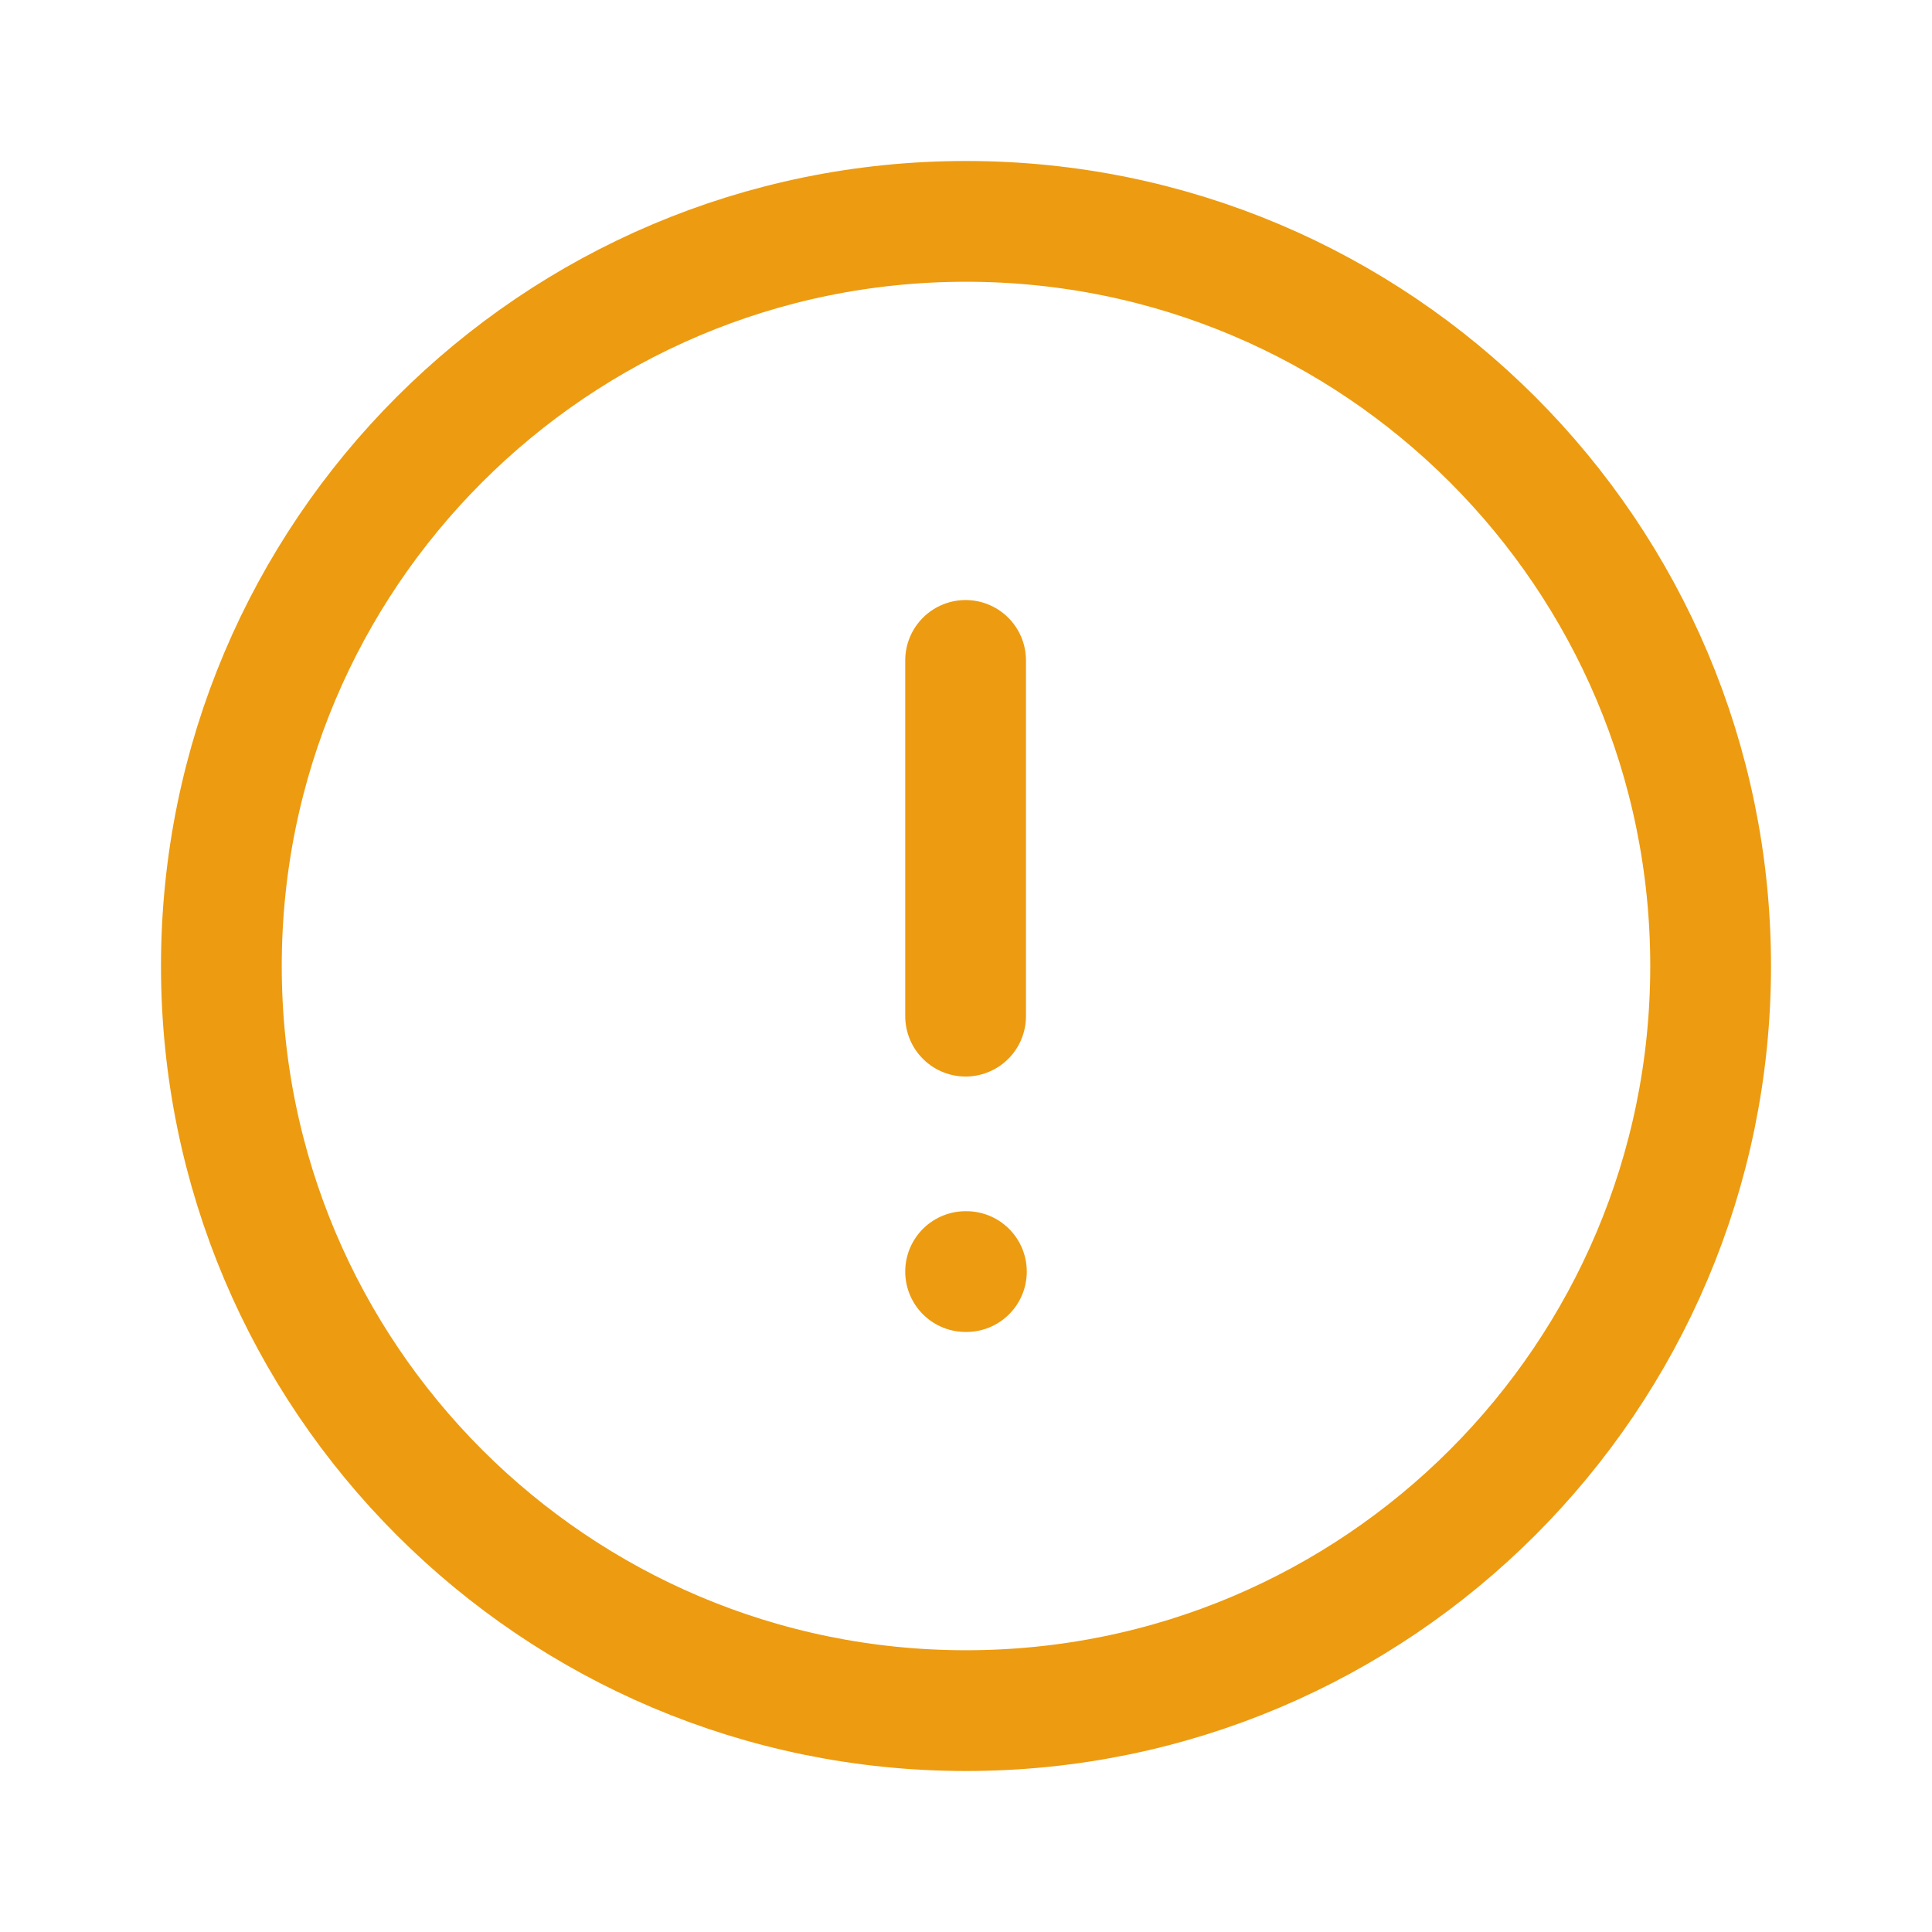 <?xml version="1.0" encoding="UTF-8"?> <svg xmlns="http://www.w3.org/2000/svg" width="24" height="24" viewBox="0 0 24 24" fill="none"> <path fill-rule="evenodd" clip-rule="evenodd" d="M12 2.75C17.109 2.75 21.25 6.892 21.25 12C21.25 17.108 17.109 21.25 12 21.25C6.892 21.25 2.75 17.108 2.75 12C2.75 6.892 6.892 2.75 12 2.75Z" stroke="#ED9B10" stroke-width="1.5" stroke-linecap="round" stroke-linejoin="round"></path> <path d="M11.995 8.204V12.623" stroke="#ED9B10" stroke-width="1.5" stroke-linecap="round" stroke-linejoin="round"></path> <path d="M11.995 15.796H12.005" stroke="#ED9B10" stroke-width="1.5" stroke-linecap="round" stroke-linejoin="round"></path> </svg> 